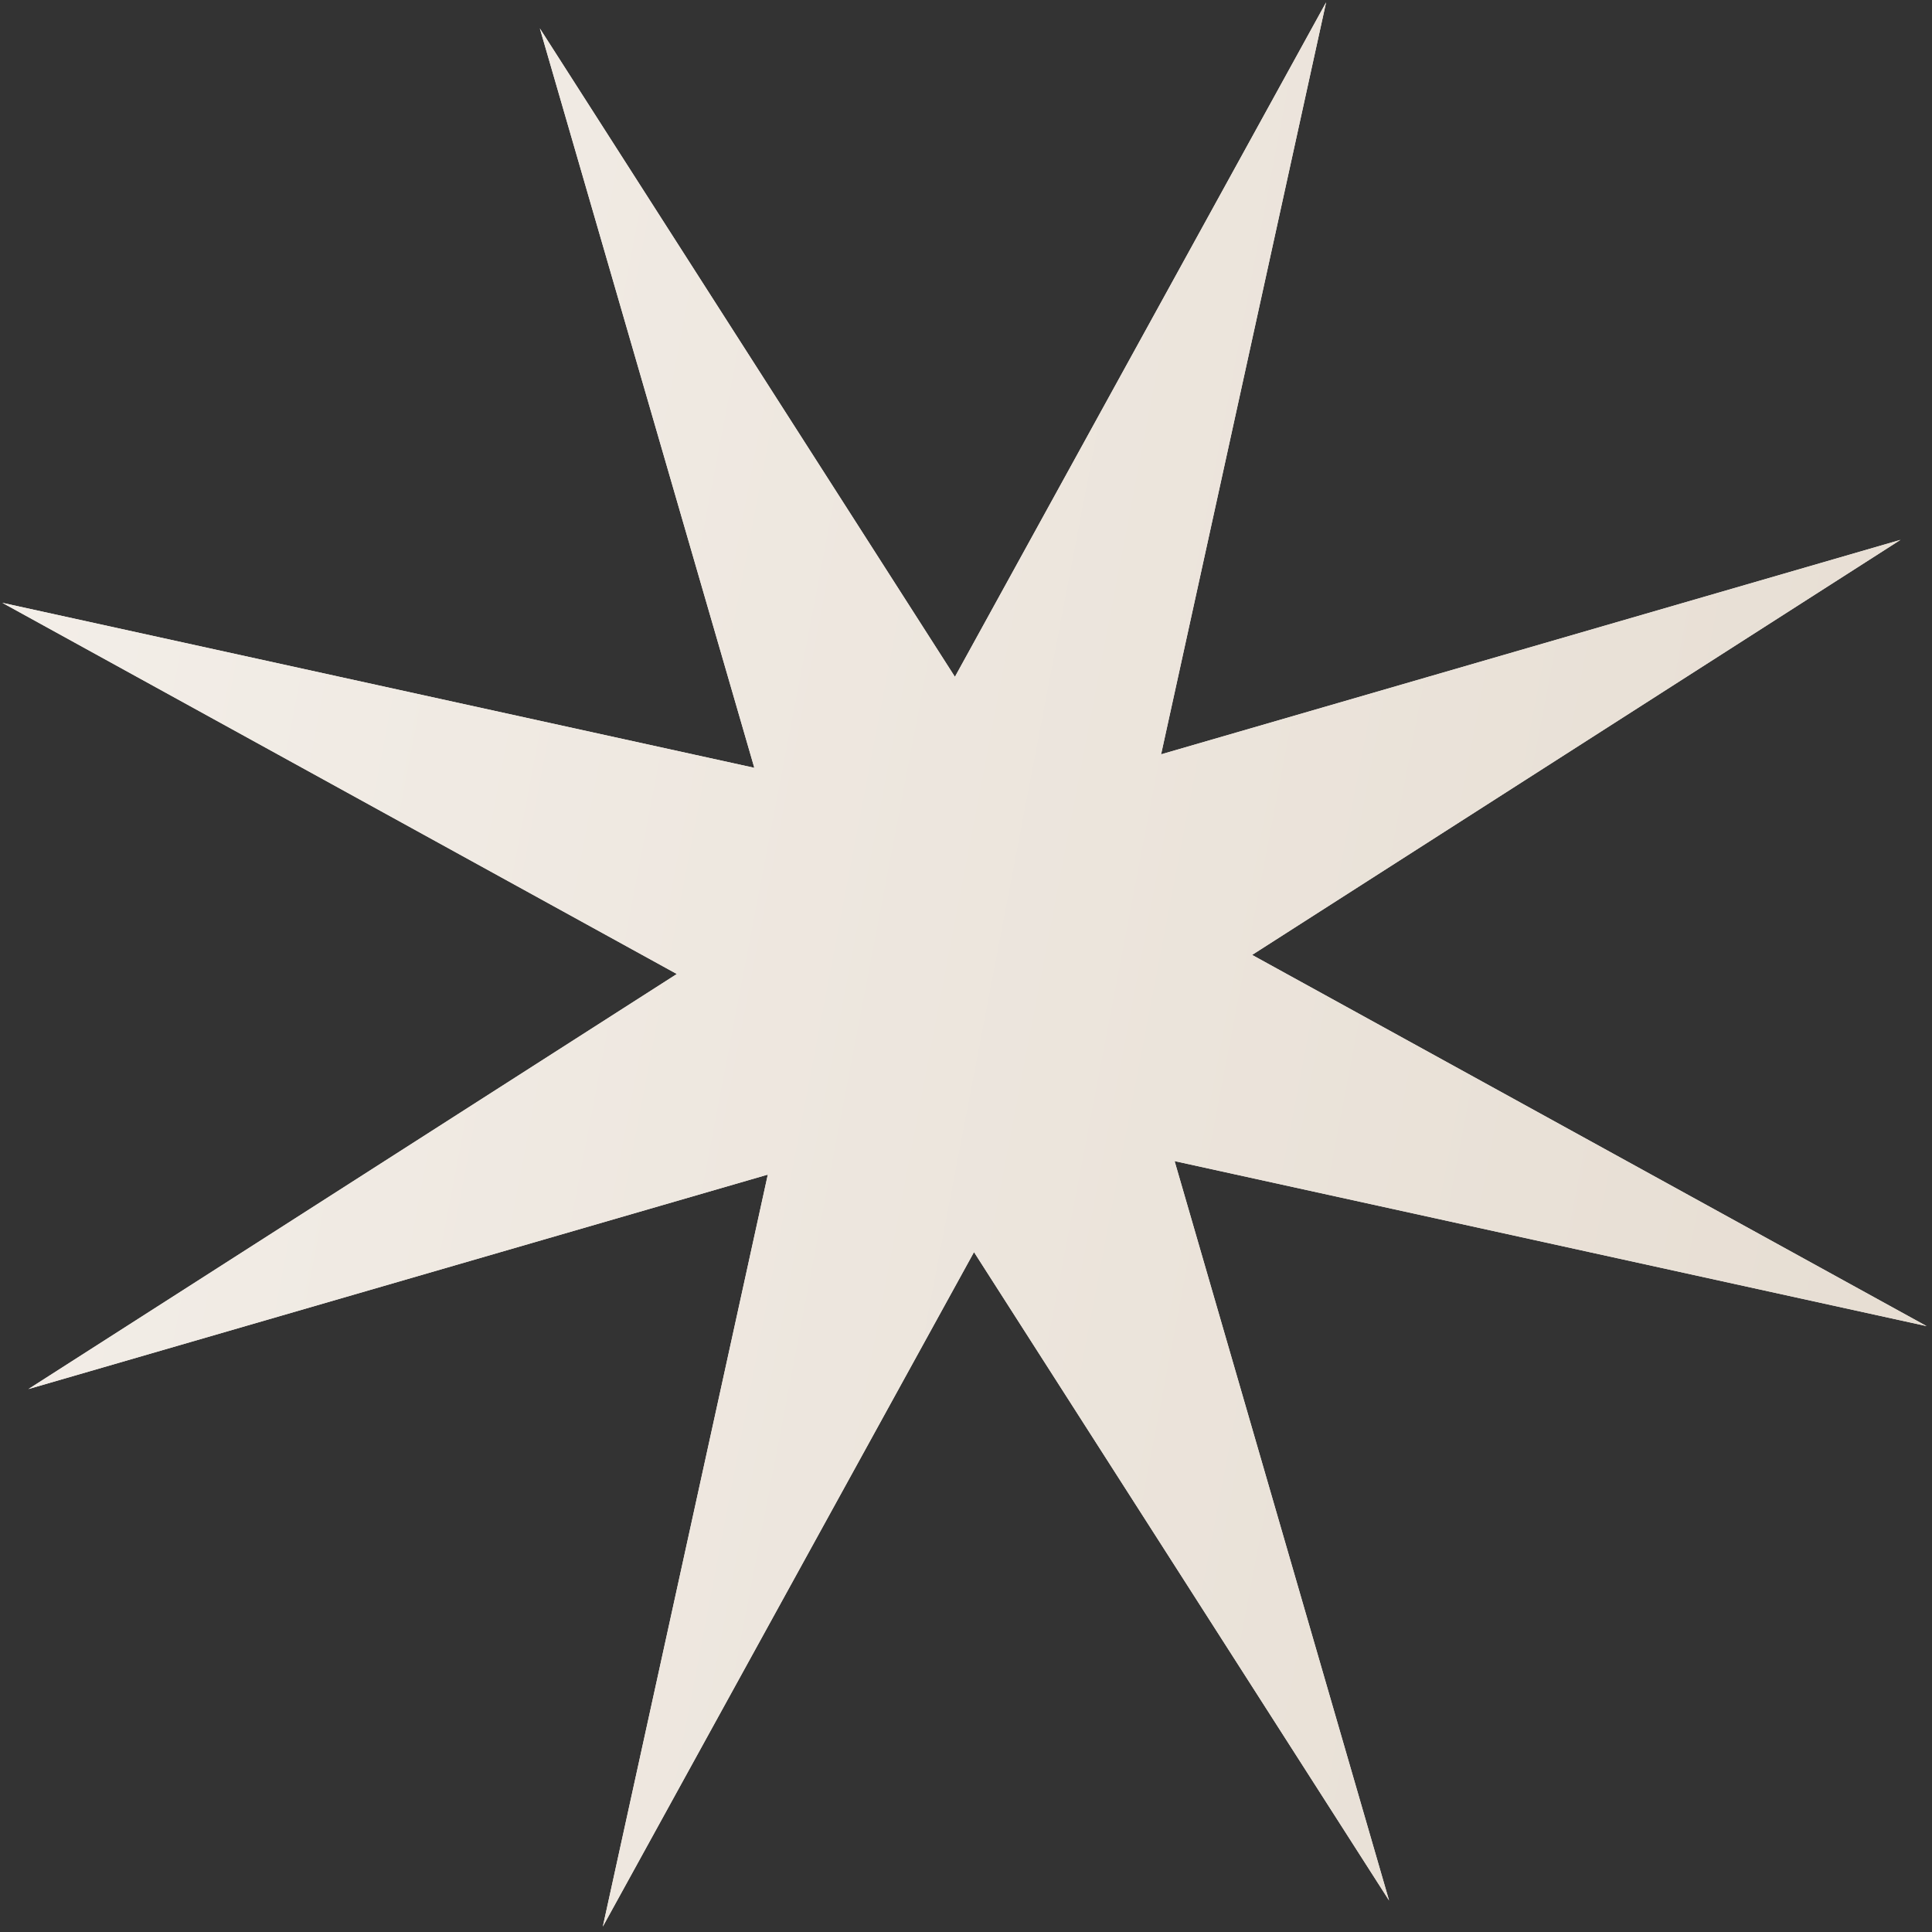 <?xml version="1.0" encoding="UTF-8"?> <svg xmlns="http://www.w3.org/2000/svg" width="328" height="328" viewBox="0 0 328 328" fill="none"><rect x="0" y="0" width="328" height="328" fill="#333333" stroke="none"/><path d="M0.396 102.342L128.063 130.354L91.652 4.824L162.119 114.905L225.135 0.396L197.123 128.063L322.653 91.651L212.572 162.118L327.081 225.135L199.414 197.123L235.826 322.653L165.359 212.571L102.342 327.081L130.354 199.414L4.824 235.825L114.906 165.358L0.396 102.342Z" fill="#F3EEE8"></path><path d="M0.396 102.342L128.063 130.354L91.652 4.824L162.119 114.905L225.135 0.396L197.123 128.063L322.653 91.651L212.572 162.118L327.081 225.135L199.414 197.123L235.826 322.653L165.359 212.571L102.342 327.081L130.354 199.414L4.824 235.825L114.906 165.358L0.396 102.342Z" fill="url(#paint0_linear_2413_215)"></path><defs><linearGradient id="paint0_linear_2413_215" x1="0.396" y1="102.342" x2="348.192" y2="168.971" gradientUnits="userSpaceOnUse"><stop stop-color="#F3EEE8"></stop><stop offset="1" stop-color="#E6DDD2"></stop></linearGradient></defs></svg> 